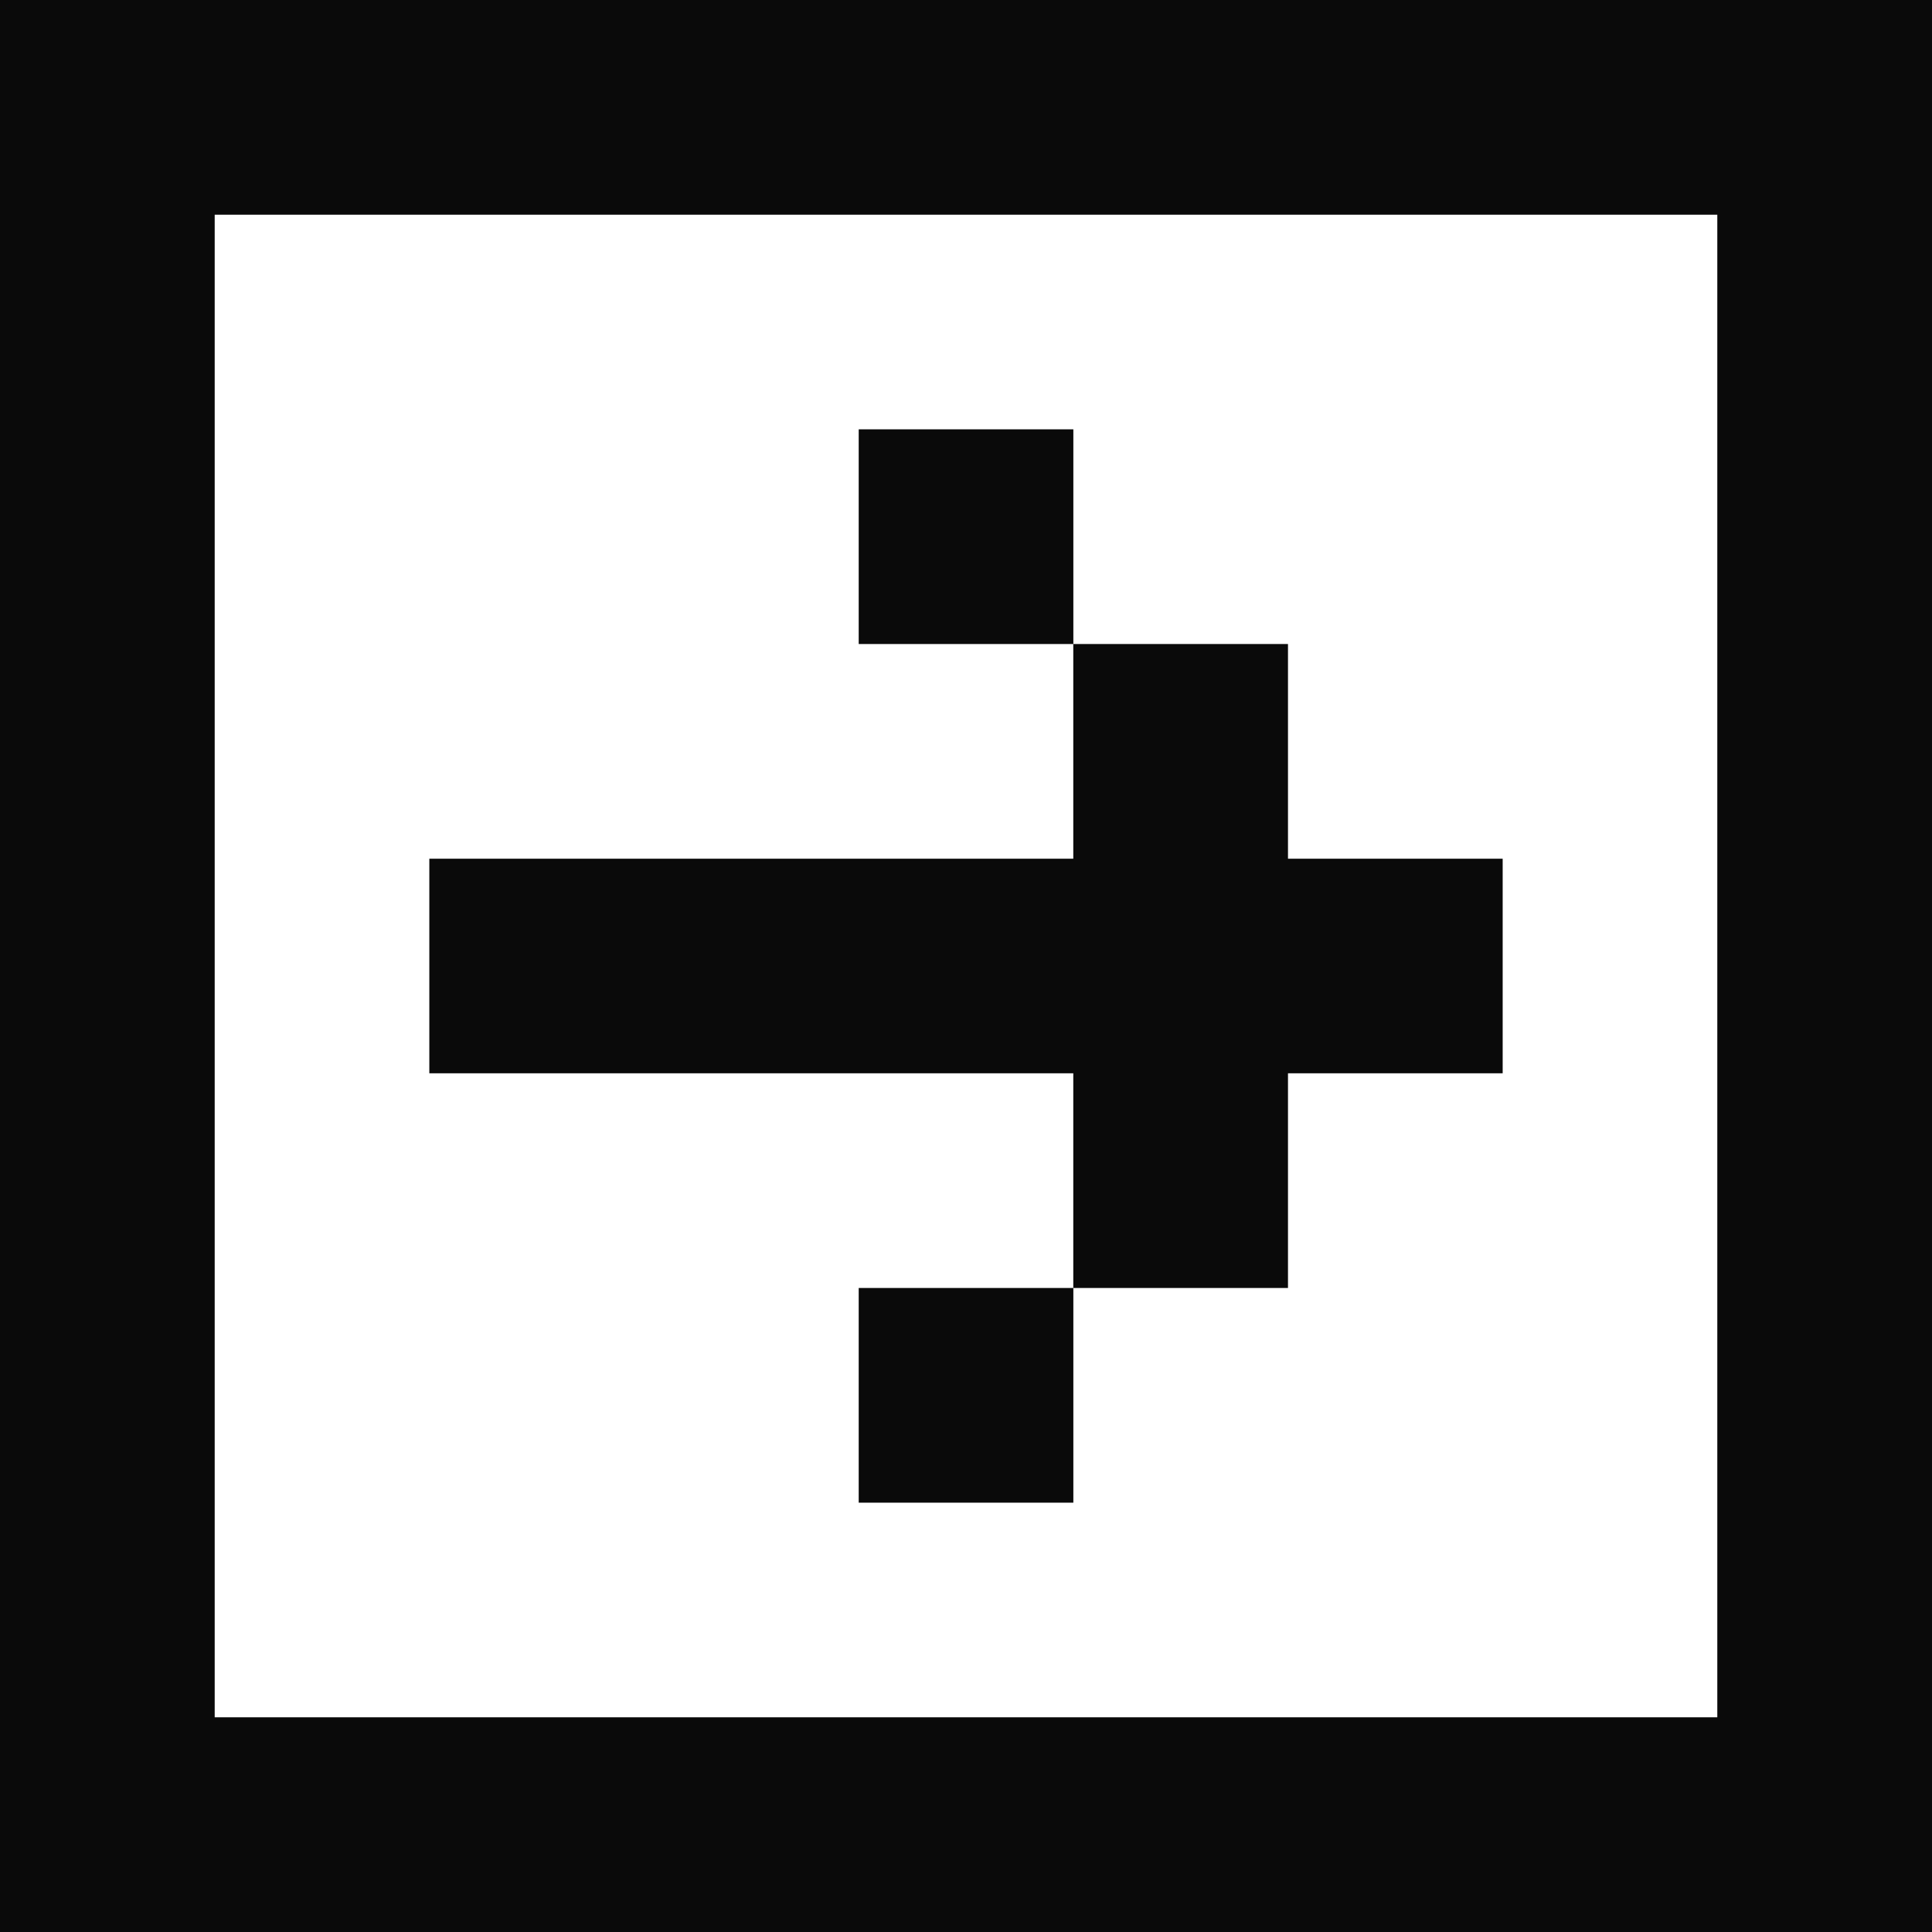 <svg width="32" height="32" viewBox="0 0 32 32" fill="none" xmlns="http://www.w3.org/2000/svg">
<path d="M32 -1.39876e-06L32 32L0 32L-1.39877e-06 0L32 -1.39876e-06ZM28.444 28.444L28.444 3.556L3.556 3.556L3.556 28.444L28.444 28.444ZM17.777 14.223L17.777 10.667L21.333 10.667L21.333 14.223L24.889 14.223L24.889 17.777L21.333 17.777L21.333 21.333L17.777 21.333L17.777 17.777L7.111 17.777L7.111 14.223L17.777 14.223ZM17.778 21.333L17.778 24.889L14.223 24.889L14.223 21.333L17.778 21.333ZM17.778 7.111L17.778 10.667L14.223 10.667L14.223 7.111L17.778 7.111Z" fill="#0A0A0A"/>
</svg>
